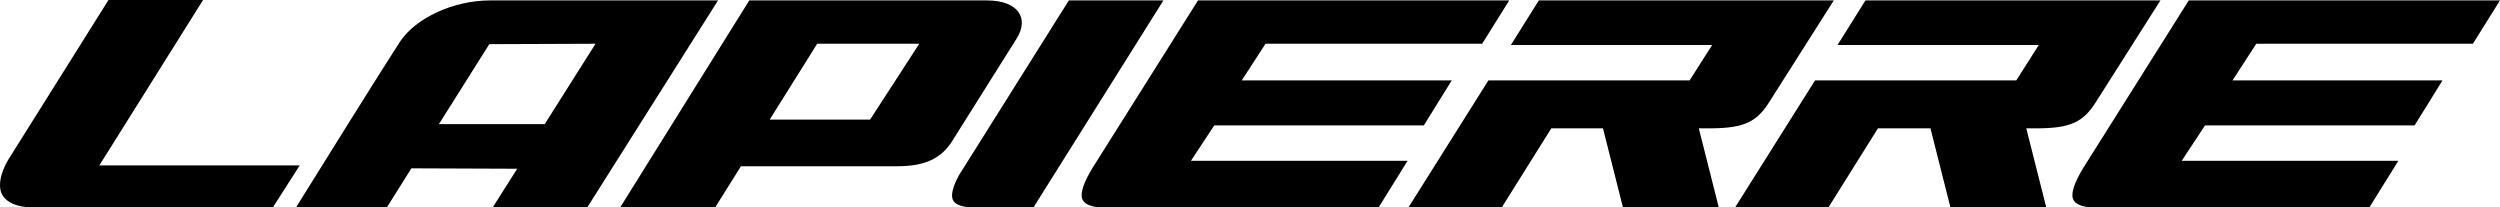 <?xml version="1.0" encoding="UTF-8"?><svg id="Ebene_2" xmlns="http://www.w3.org/2000/svg" viewBox="0 0 600.04 49.8"><g id="layer"><path d="m71.94,39.7H23.84L48.74,0h-22.7L1.94,38.4c-1.8,3.1-2.3,5.8-1.7,7.7.7,2,2.9,3.3,6.1,3.6h59.2M142.94,10.5l-12.2,19.3h-25.4l12.1-19.2,25.5-.1Zm-2,39.3L172.34.1h-54.7c-8.8,0-17.9,4.2-21.7,10-4.3,6.6-20.8,33.1-24.9,39.7h21.8l5.9-9.4,25.4.1-5.9,9.3h22.7ZM220.64,10.5l-11.8,18.2h-24.1l11.4-18.2h24.5Zm23.4-1.3c3-4.8.4-9.1-7.2-9.1h-57l-31,49.7h22.8l6.2-9.9h37.5c6.6,0,10.6-1.8,13.3-6.2,0,0,12.4-19.7,15.4-24.5m4,40.6L279.24.1h-22.7l-26.4,42c-1.4,2.6-1.9,4.6-1.5,5.7.4,1.2,1.9,1.8,4.4,2h15Zm107.7-39.3L362.24.1h-74.7s-17.8,28.3-25,39.7c-.1.1-.1.2-.2.3-2.2,3.6-3.1,6.2-2.6,7.6.4,1.2,1.9,1.9,4.4,2.1l66.8-.1,6.9-11.1h-52l5.6-8.5h50.3l6.7-10.8h-50.4l5.7-8.8h52Zm68.9,14c1.9-3,15.5-24.4,15.5-24.4h-70.8l-6.7,10.7h48.3l-5.4,8.5h-48.3l-19.2,30.5h22.4l11.9-19h12.4l4.8,19h23l-4.8-19h3.3c7.5-.1,10.6-1.5,13.6-6.3m78.4,0c1.9-3,15.5-24.4,15.5-24.4h-70.8l-6.7,10.7h48.3l-5.4,8.5h-48.3l-19.2,30.5h22.4l11.9-19h12.6l4.8,19h23l-4.8-19h3.2c7.4-.1,10.5-1.5,13.5-6.3m90.5-14l6.5-10.4h-74.7s-17.8,28.3-25,39.7c0,.1-.1.2-.2.3-2.2,3.6-3.1,6.2-2.6,7.6.4,1.2,1.9,1.9,4.4,2.1l66.8-.1,6.9-11.1h-52l5.6-8.5h50.3l6.7-10.8h-50.4l5.7-8.8h52Z"/></g></svg>